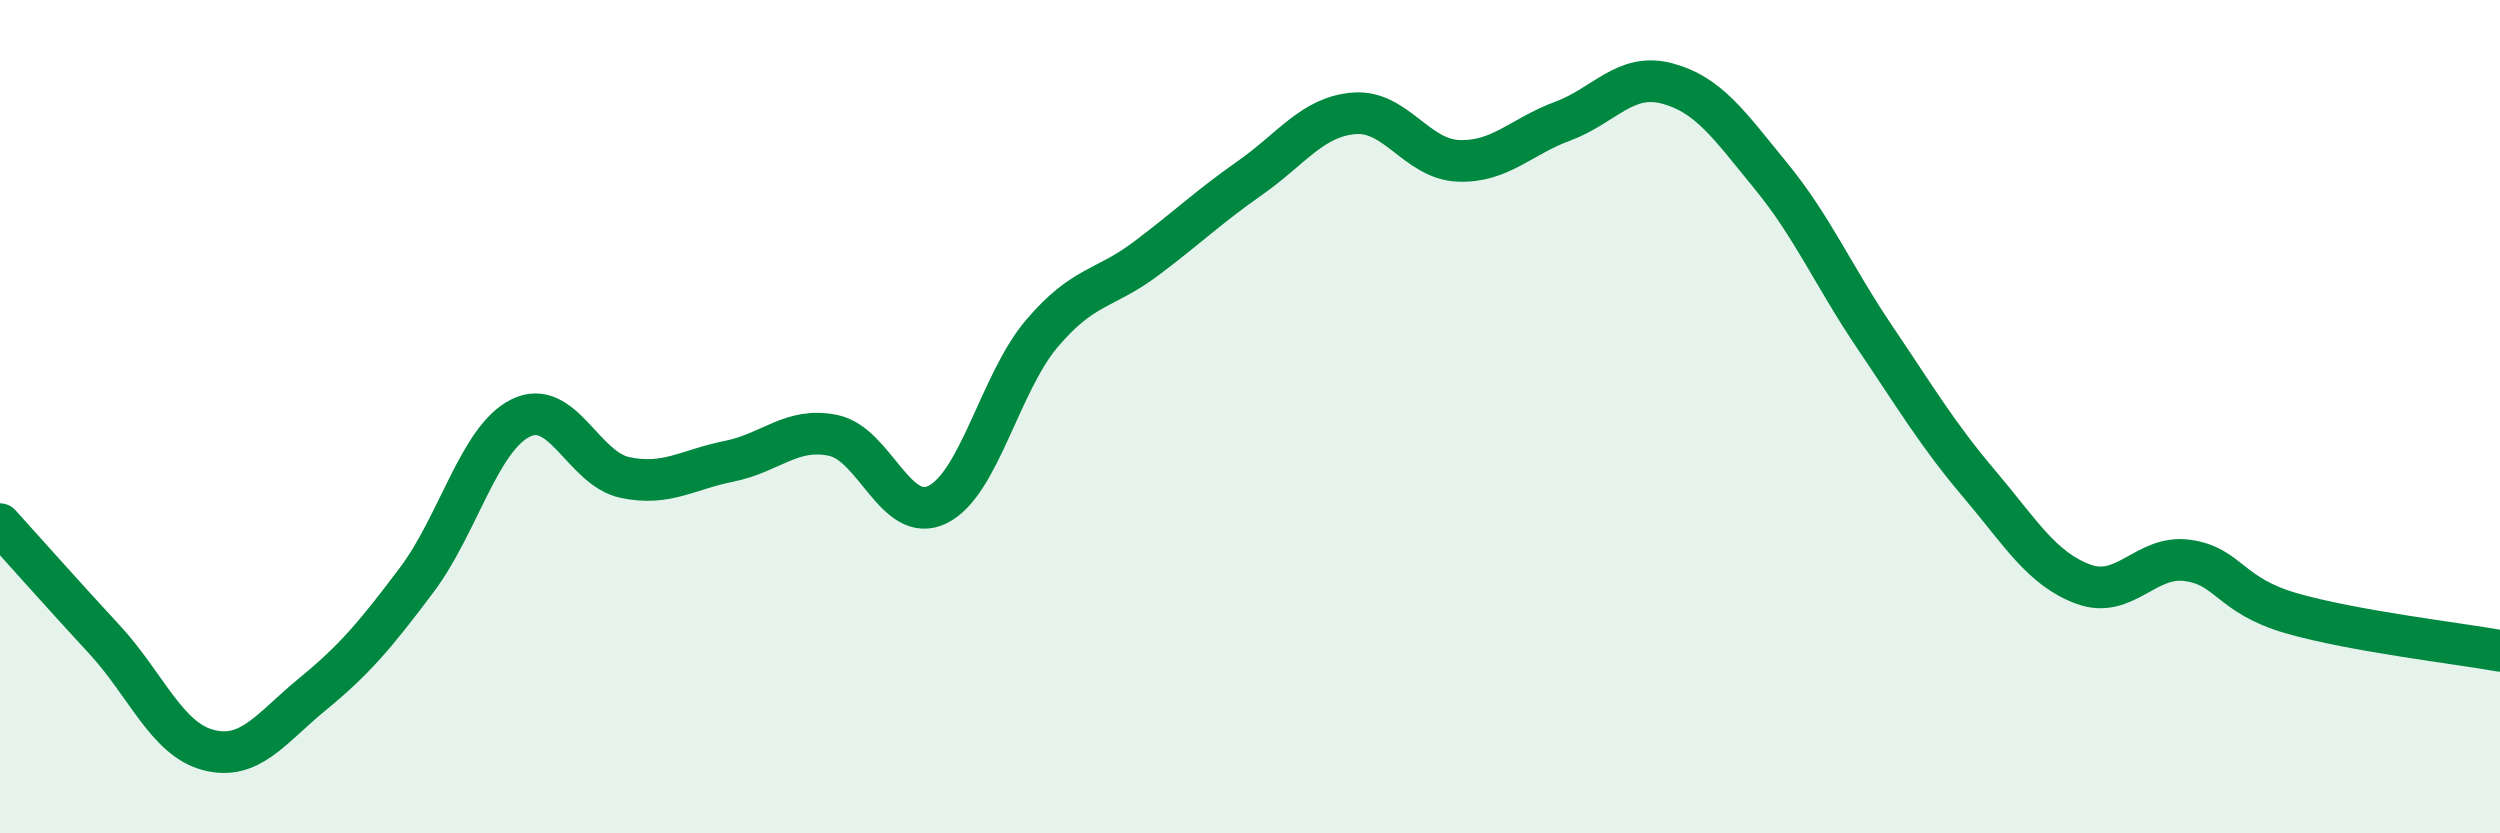 
    <svg width="60" height="20" viewBox="0 0 60 20" xmlns="http://www.w3.org/2000/svg">
      <path
        d="M 0,12.58 C 0.5,13.13 1.5,14.26 2.5,15.34 C 3.5,16.42 4,17.74 5,18 C 6,18.26 6.5,17.48 7.5,16.66 C 8.5,15.84 9,15.25 10,13.92 C 11,12.59 11.5,10.52 12.5,10.03 C 13.5,9.54 14,11.25 15,11.46 C 16,11.67 16.5,11.27 17.5,11.07 C 18.5,10.87 19,10.24 20,10.45 C 21,10.66 21.5,12.6 22.5,12.11 C 23.5,11.62 24,9.19 25,8.01 C 26,6.83 26.5,6.96 27.5,6.21 C 28.5,5.46 29,4.97 30,4.27 C 31,3.57 31.5,2.8 32.5,2.72 C 33.5,2.64 34,3.82 35,3.86 C 36,3.9 36.5,3.28 37.5,2.91 C 38.5,2.54 39,1.74 40,2 C 41,2.26 41.5,3 42.5,4.22 C 43.5,5.44 44,6.62 45,8.1 C 46,9.58 46.5,10.43 47.5,11.61 C 48.5,12.79 49,13.65 50,14.02 C 51,14.39 51.5,13.31 52.5,13.45 C 53.5,13.59 53.5,14.29 55,14.72 C 56.5,15.15 59,15.44 60,15.62L60 20L0 20Z"
        fill="#008740"
        opacity="0.1"
        stroke-linecap="round"
        stroke-linejoin="round"
      />
      <path
        d="M 0,12.58 C 0.5,13.13 1.5,14.26 2.5,15.34 C 3.5,16.42 4,17.74 5,18 C 6,18.26 6.5,17.48 7.5,16.66 C 8.5,15.84 9,15.25 10,13.92 C 11,12.59 11.5,10.52 12.5,10.03 C 13.5,9.54 14,11.25 15,11.46 C 16,11.67 16.5,11.27 17.5,11.07 C 18.5,10.87 19,10.24 20,10.45 C 21,10.66 21.5,12.6 22.5,12.11 C 23.5,11.62 24,9.19 25,8.01 C 26,6.83 26.5,6.96 27.5,6.21 C 28.5,5.46 29,4.97 30,4.27 C 31,3.57 31.5,2.8 32.5,2.72 C 33.5,2.64 34,3.82 35,3.86 C 36,3.9 36.5,3.28 37.5,2.91 C 38.5,2.54 39,1.74 40,2 C 41,2.26 41.5,3 42.5,4.22 C 43.5,5.44 44,6.62 45,8.1 C 46,9.58 46.5,10.43 47.5,11.61 C 48.5,12.79 49,13.65 50,14.02 C 51,14.39 51.5,13.31 52.5,13.45 C 53.5,13.59 53.5,14.29 55,14.72 C 56.5,15.15 59,15.44 60,15.62"
        stroke="#008740"
        stroke-width="1"
        fill="none"
        stroke-linecap="round"
        stroke-linejoin="round"
      />
    </svg>
  